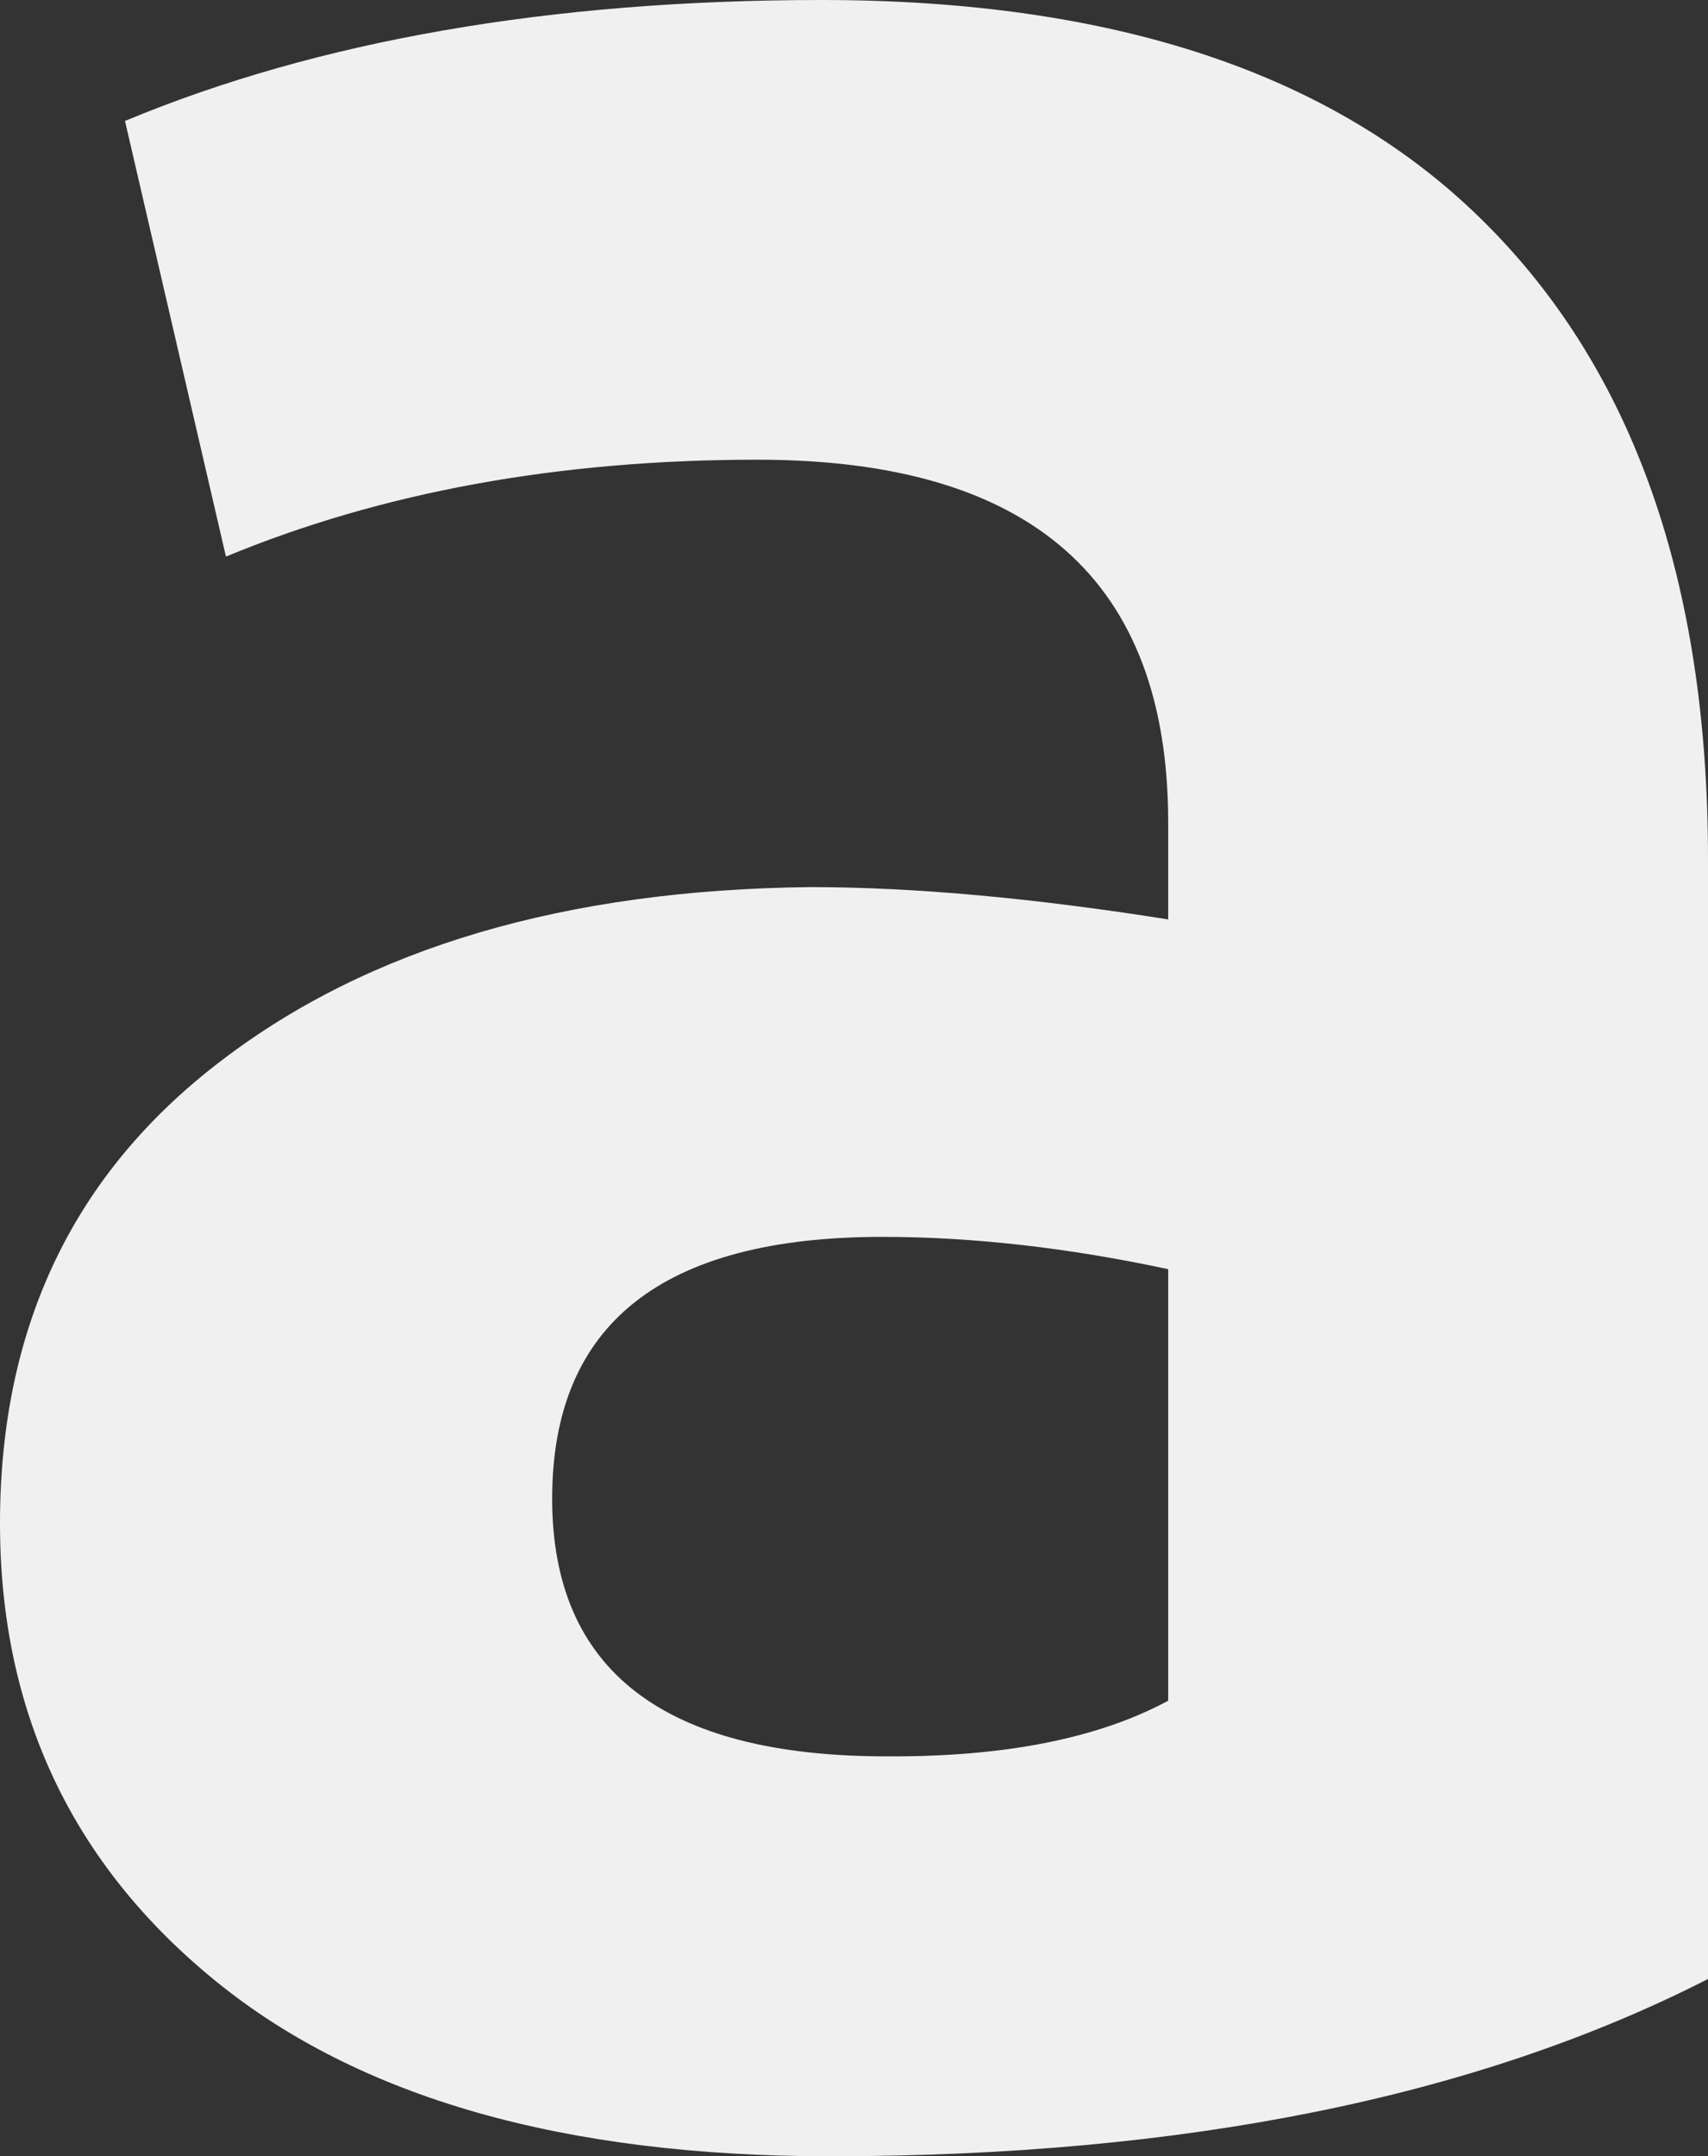 <?xml version="1.0" encoding="utf-8"?>
<!-- Generator: Adobe Illustrator 20.0.0, SVG Export Plug-In . SVG Version: 6.00 Build 0)  -->
<svg version="1.1" id="Layer_1" xmlns="http://www.w3.org/2000/svg" xmlns:xlink="http://www.w3.org/1999/xlink" x="0px" y="0px"
	 viewBox="0 0 248.7 313.8" style="enable-background:new 0 0 248.7 313.8;" xml:space="preserve">
<rect x="0" y="0" width="248.7" height="313.8" fill="#333333" stroke="none"/>
<style type="text/css">
	.st0{fill:#F1F0F0;}
</style>
<g>
	<path class="st0" d="M120.8,313.8c-38.7,0-68.5-8.5-89.4-25.5S0,249.1,0,221.7c0-28.6,10.7-51,32.3-67.4
		c21.5-16.4,50-24.8,85.6-25.2c15.3,0,32.6,1.6,52.2,4.7v-14.1c0-35.2-19.9-52.8-59.8-52.8c-28.9,0-54.7,4.7-77.4,14.1L18.2,17.6
		C46.3,5.9,80.2,0,119.6,0c42.6,0,74.8,10.7,96.5,32.3c21.7,21.5,32.6,52.4,32.6,92.7v163C215,305.2,172.4,313.8,120.8,313.8z
		 M170.1,247.5v-62.8c-14.5-3.1-28.4-4.7-41.6-4.7c-32.1,0-48.1,12.7-48.1,38.1c0,25,16.3,37.5,48.7,37.5
		C146.2,255.7,159.9,253,170.1,247.5z"/>
</g>
</svg>
